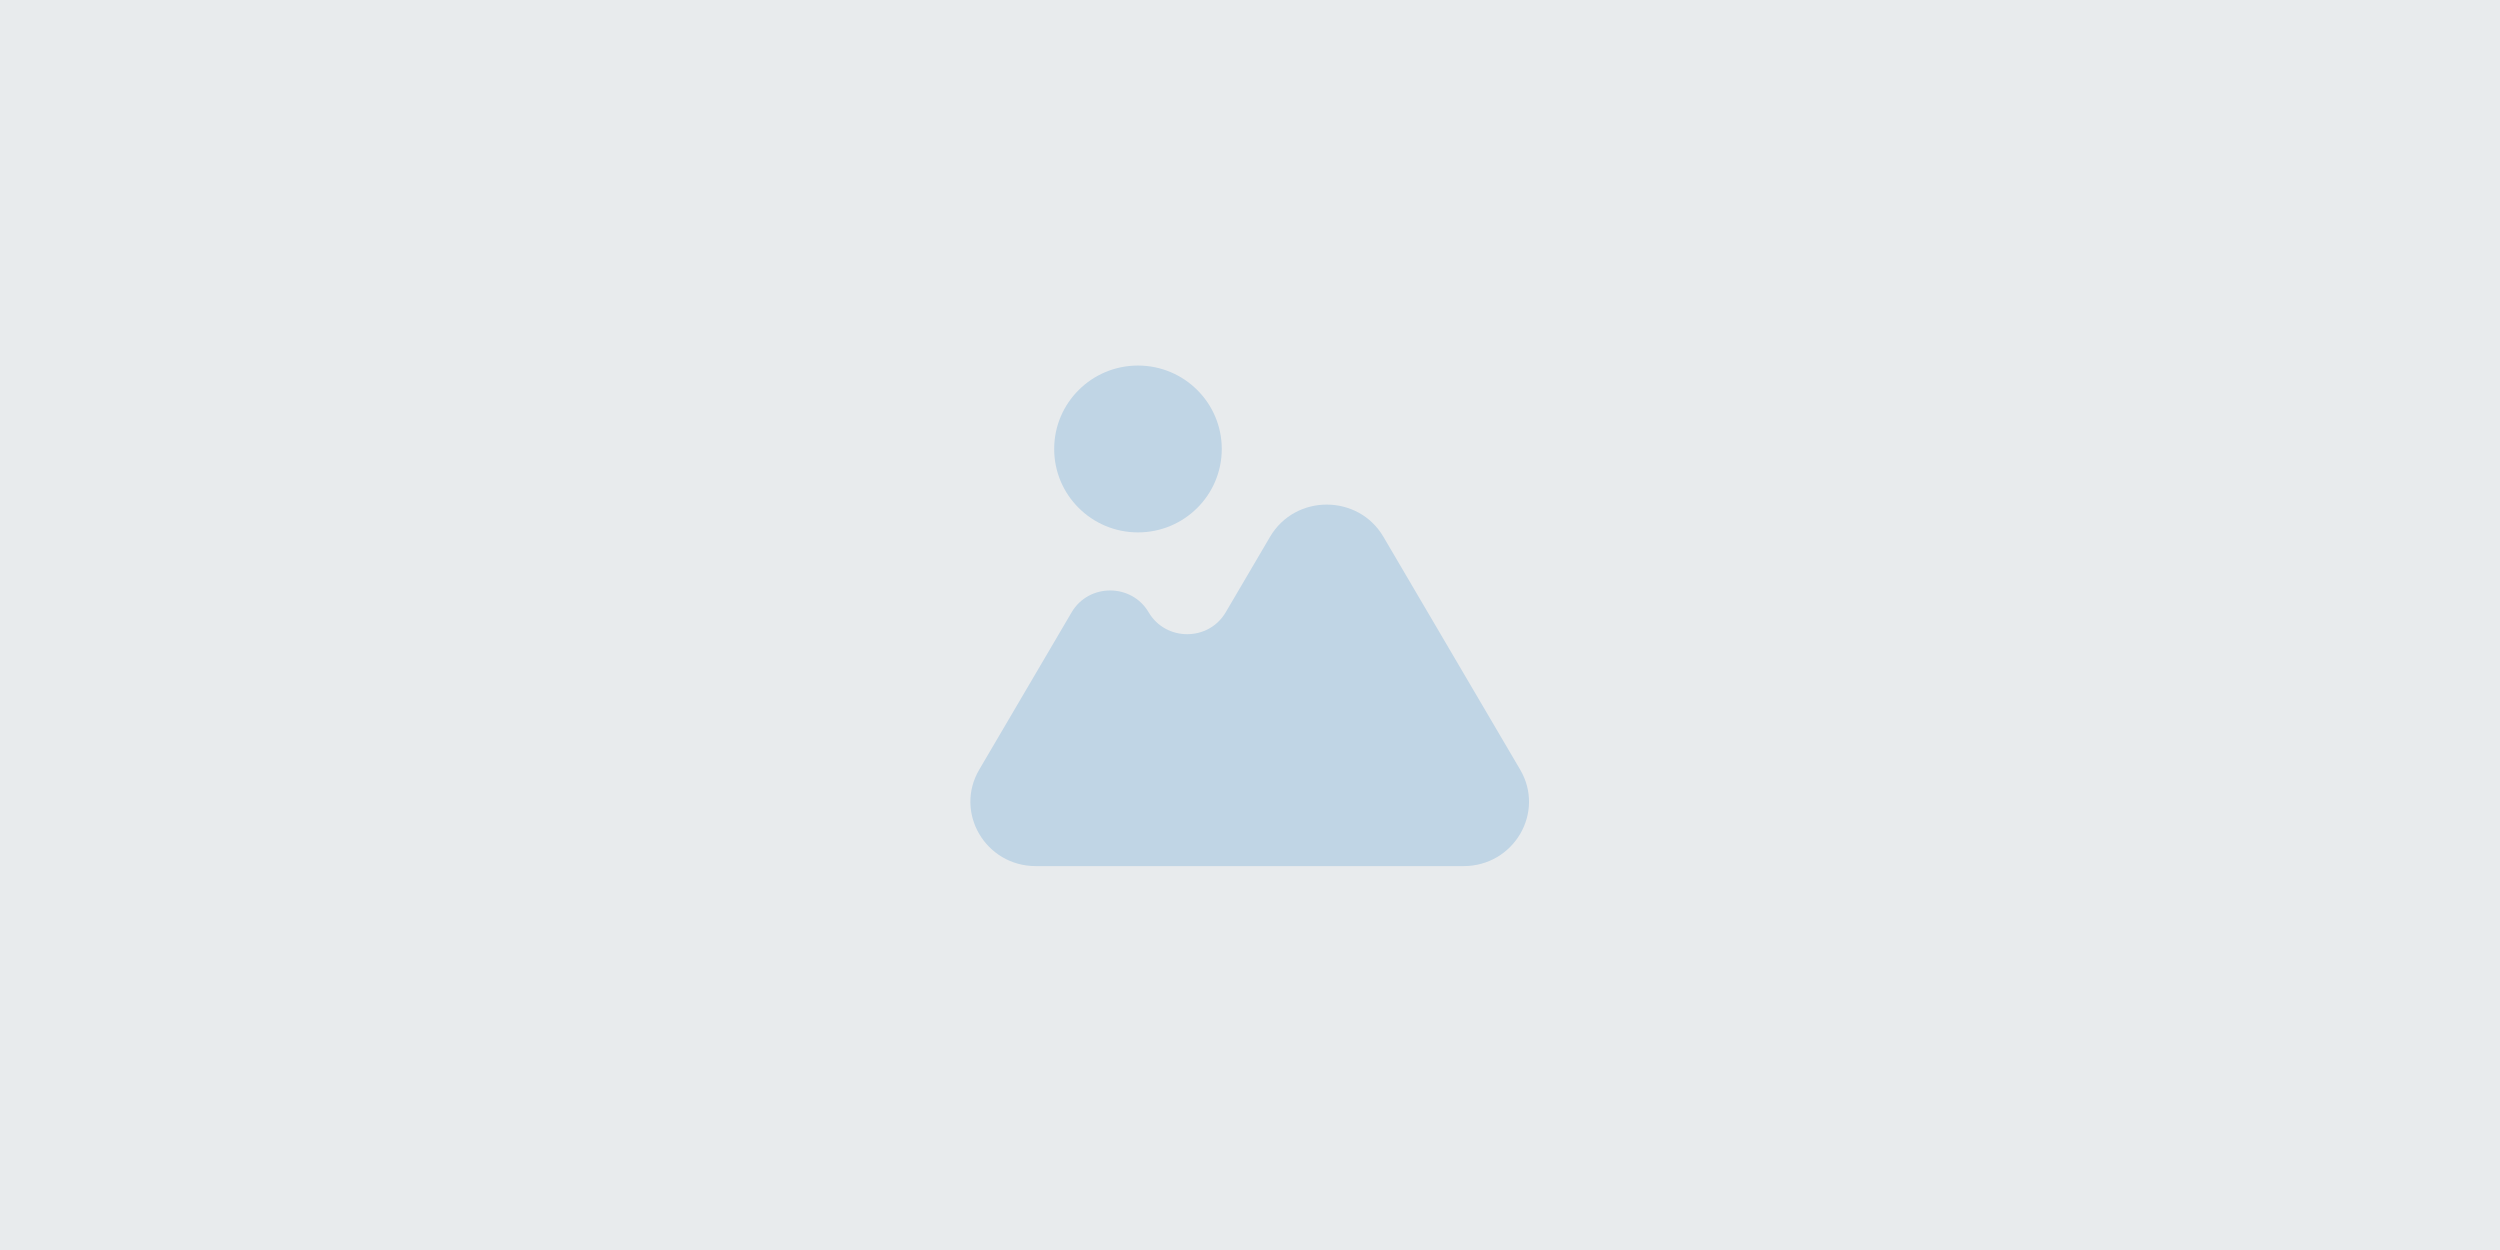 <svg width="100%" height="100%" viewBox="0 0 222 111" fill="none" xmlns="http://www.w3.org/2000/svg"><rect x="0" y="0" width="222" height="111" fill="#333333" stroke="none"/><rect x="-2.25" y="-15" width="227.5" height="140" rx="20" fill="#E8EBED"/><path d="M129.96 76.911C134.432 76.911 137.227 72.151 134.991 68.344L122.845 47.664C120.609 43.856 115.019 43.856 112.783 47.664L108.841 54.374C107.321 56.963 103.521 56.963 102.001 54.374C100.481 51.786 96.681 51.786 95.16 54.374L86.956 68.344C84.72 72.152 87.515 76.911 91.987 76.911L115.237 76.911L129.96 76.911Z" fill="#C0D5E5"/><ellipse cx="101.052" cy="39.869" rx="7.441" ry="7.408" fill="#C0D5E5"/></svg>
